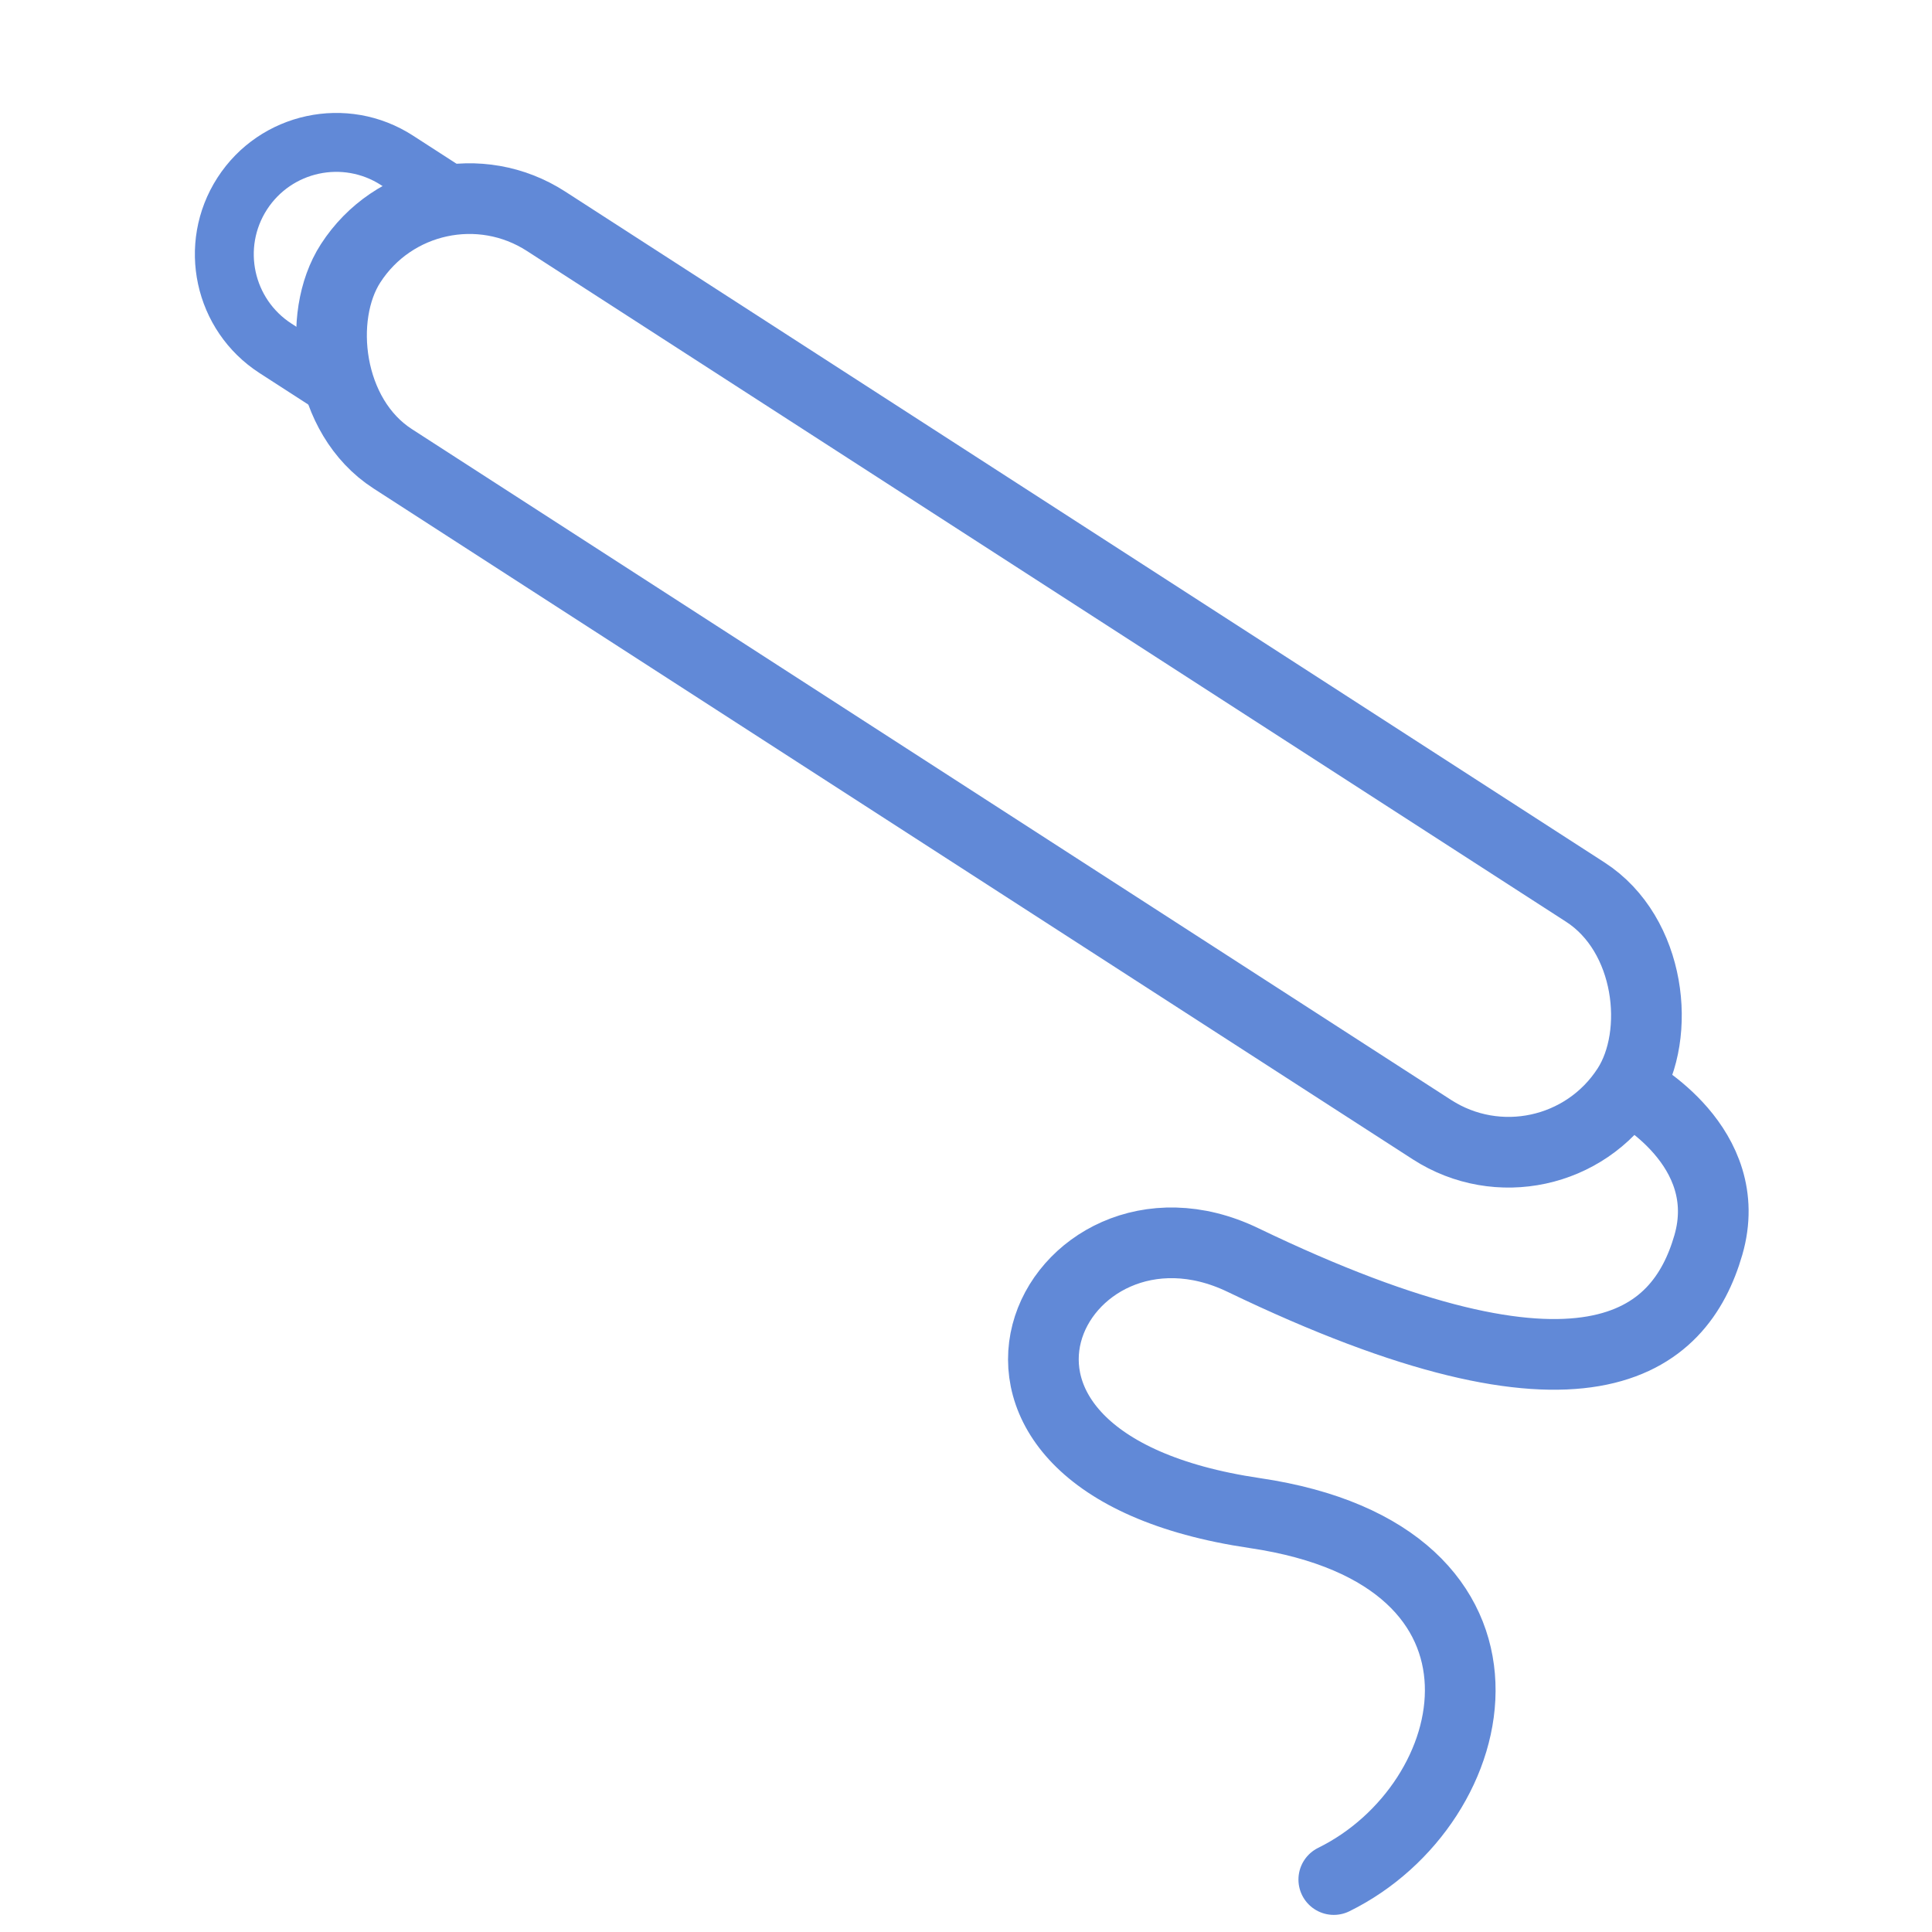 <svg width="41" height="41" viewBox="0 0 41 41" fill="none" xmlns="http://www.w3.org/2000/svg">
<path fill-rule="evenodd" clip-rule="evenodd" d="M6.95 7.361L6.187 6.868C5.375 6.344 5.141 5.26 5.665 4.448C6.19 3.636 7.273 3.403 8.085 3.927L9.243 4.675L10.455 3.97L8.763 2.877C7.371 1.978 5.514 2.378 4.615 3.77C3.717 5.163 4.117 7.019 5.509 7.918L6.74 8.713L6.95 7.361Z" fill="#6189D7"/>
<rect x="9.067" y="3.068" width="32.25" height="6" rx="3" transform="rotate(32.843 9.067 3.068)" stroke="#6189D7" stroke-width="1.5"/>
<path d="M34.644 23.15C34.644 23.15 36.858 24.331 36.254 26.421C35.649 28.51 33.639 30.238 26.376 26.739C22.405 24.827 19.161 31.009 26.629 32.11C32.743 33.012 31.575 38.278 28.305 39.887" stroke="#6189D7" stroke-width="1.5" stroke-linecap="round"/>
</svg>
